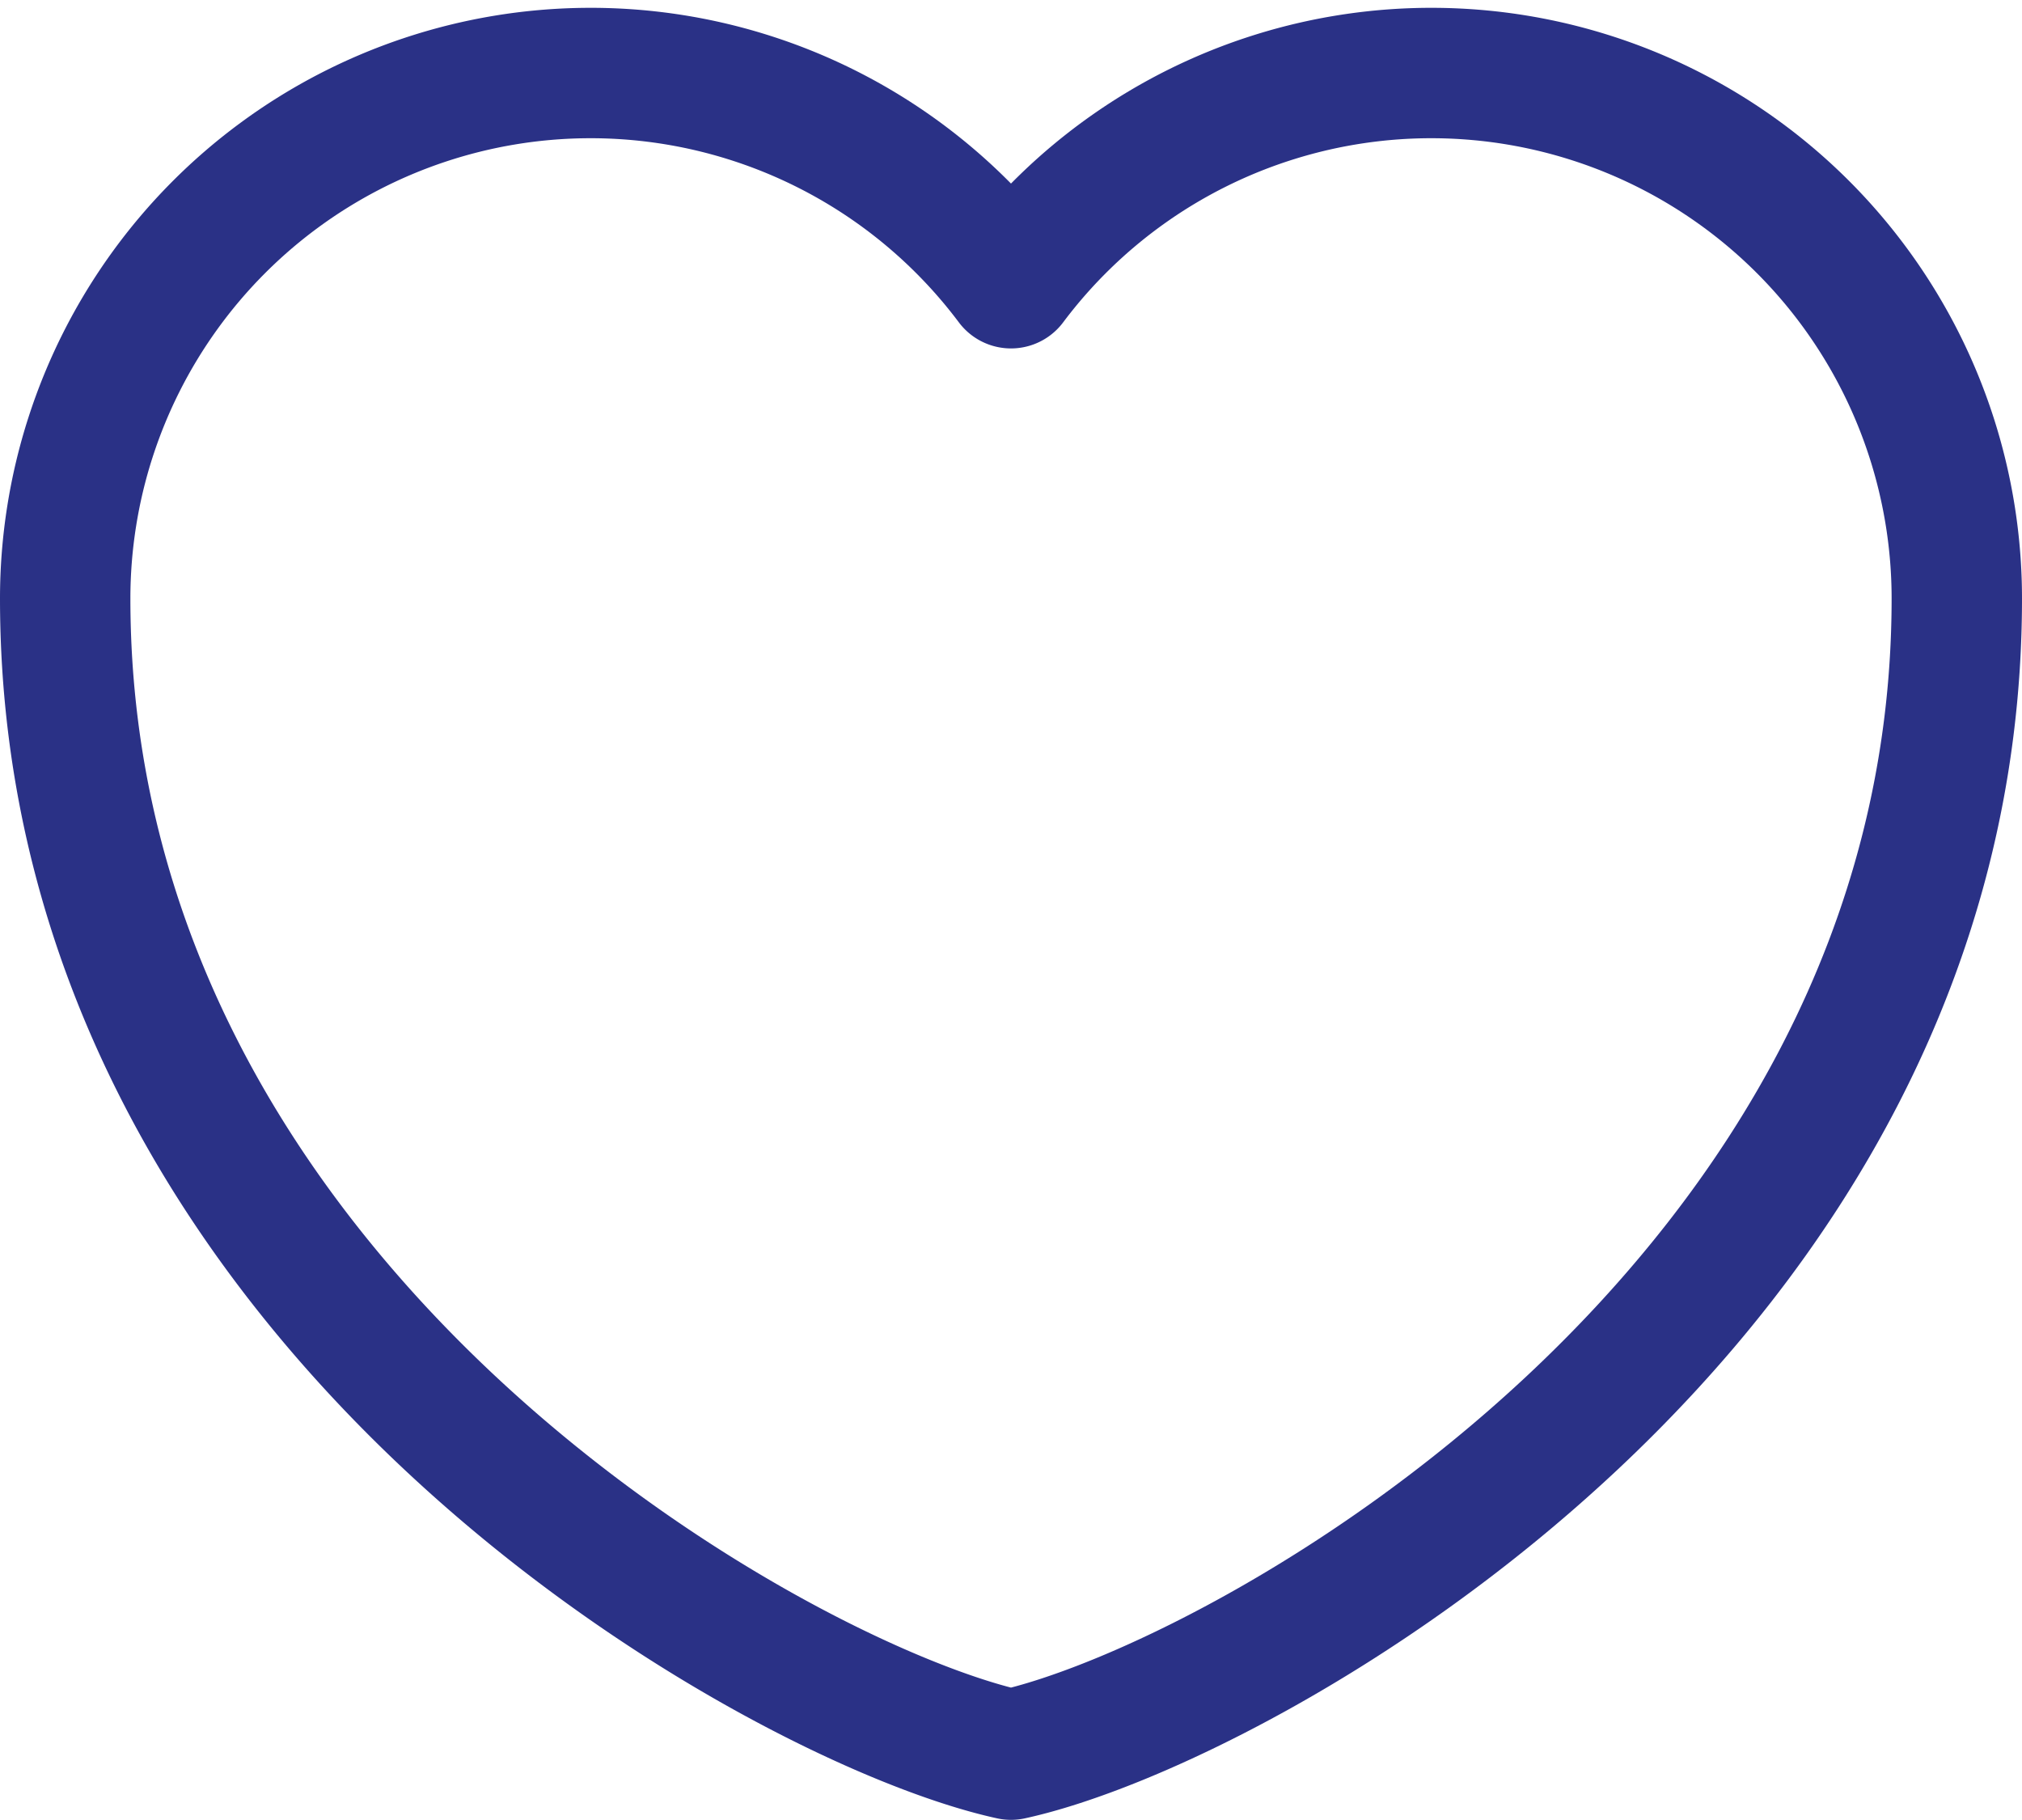 <svg xmlns="http://www.w3.org/2000/svg" width="23.262" height="20.934" viewBox="0 0 23.262 20.934">
    <path d="M15.381 25.344C12.715 24.764 4.5 20.218 4.5 12.045a6.045 6.045 0 0 1 10.881-3.627 6.045 6.045 0 0 1 10.881 3.627c0 8.173-8.215 12.719-10.881 13.299z" transform="translate(-3.75 -5.16)" style="fill:none;stroke:#2a3186;stroke-linejoin:round;stroke-width:1.5px;fill-rule:evenodd"/>
</svg>
